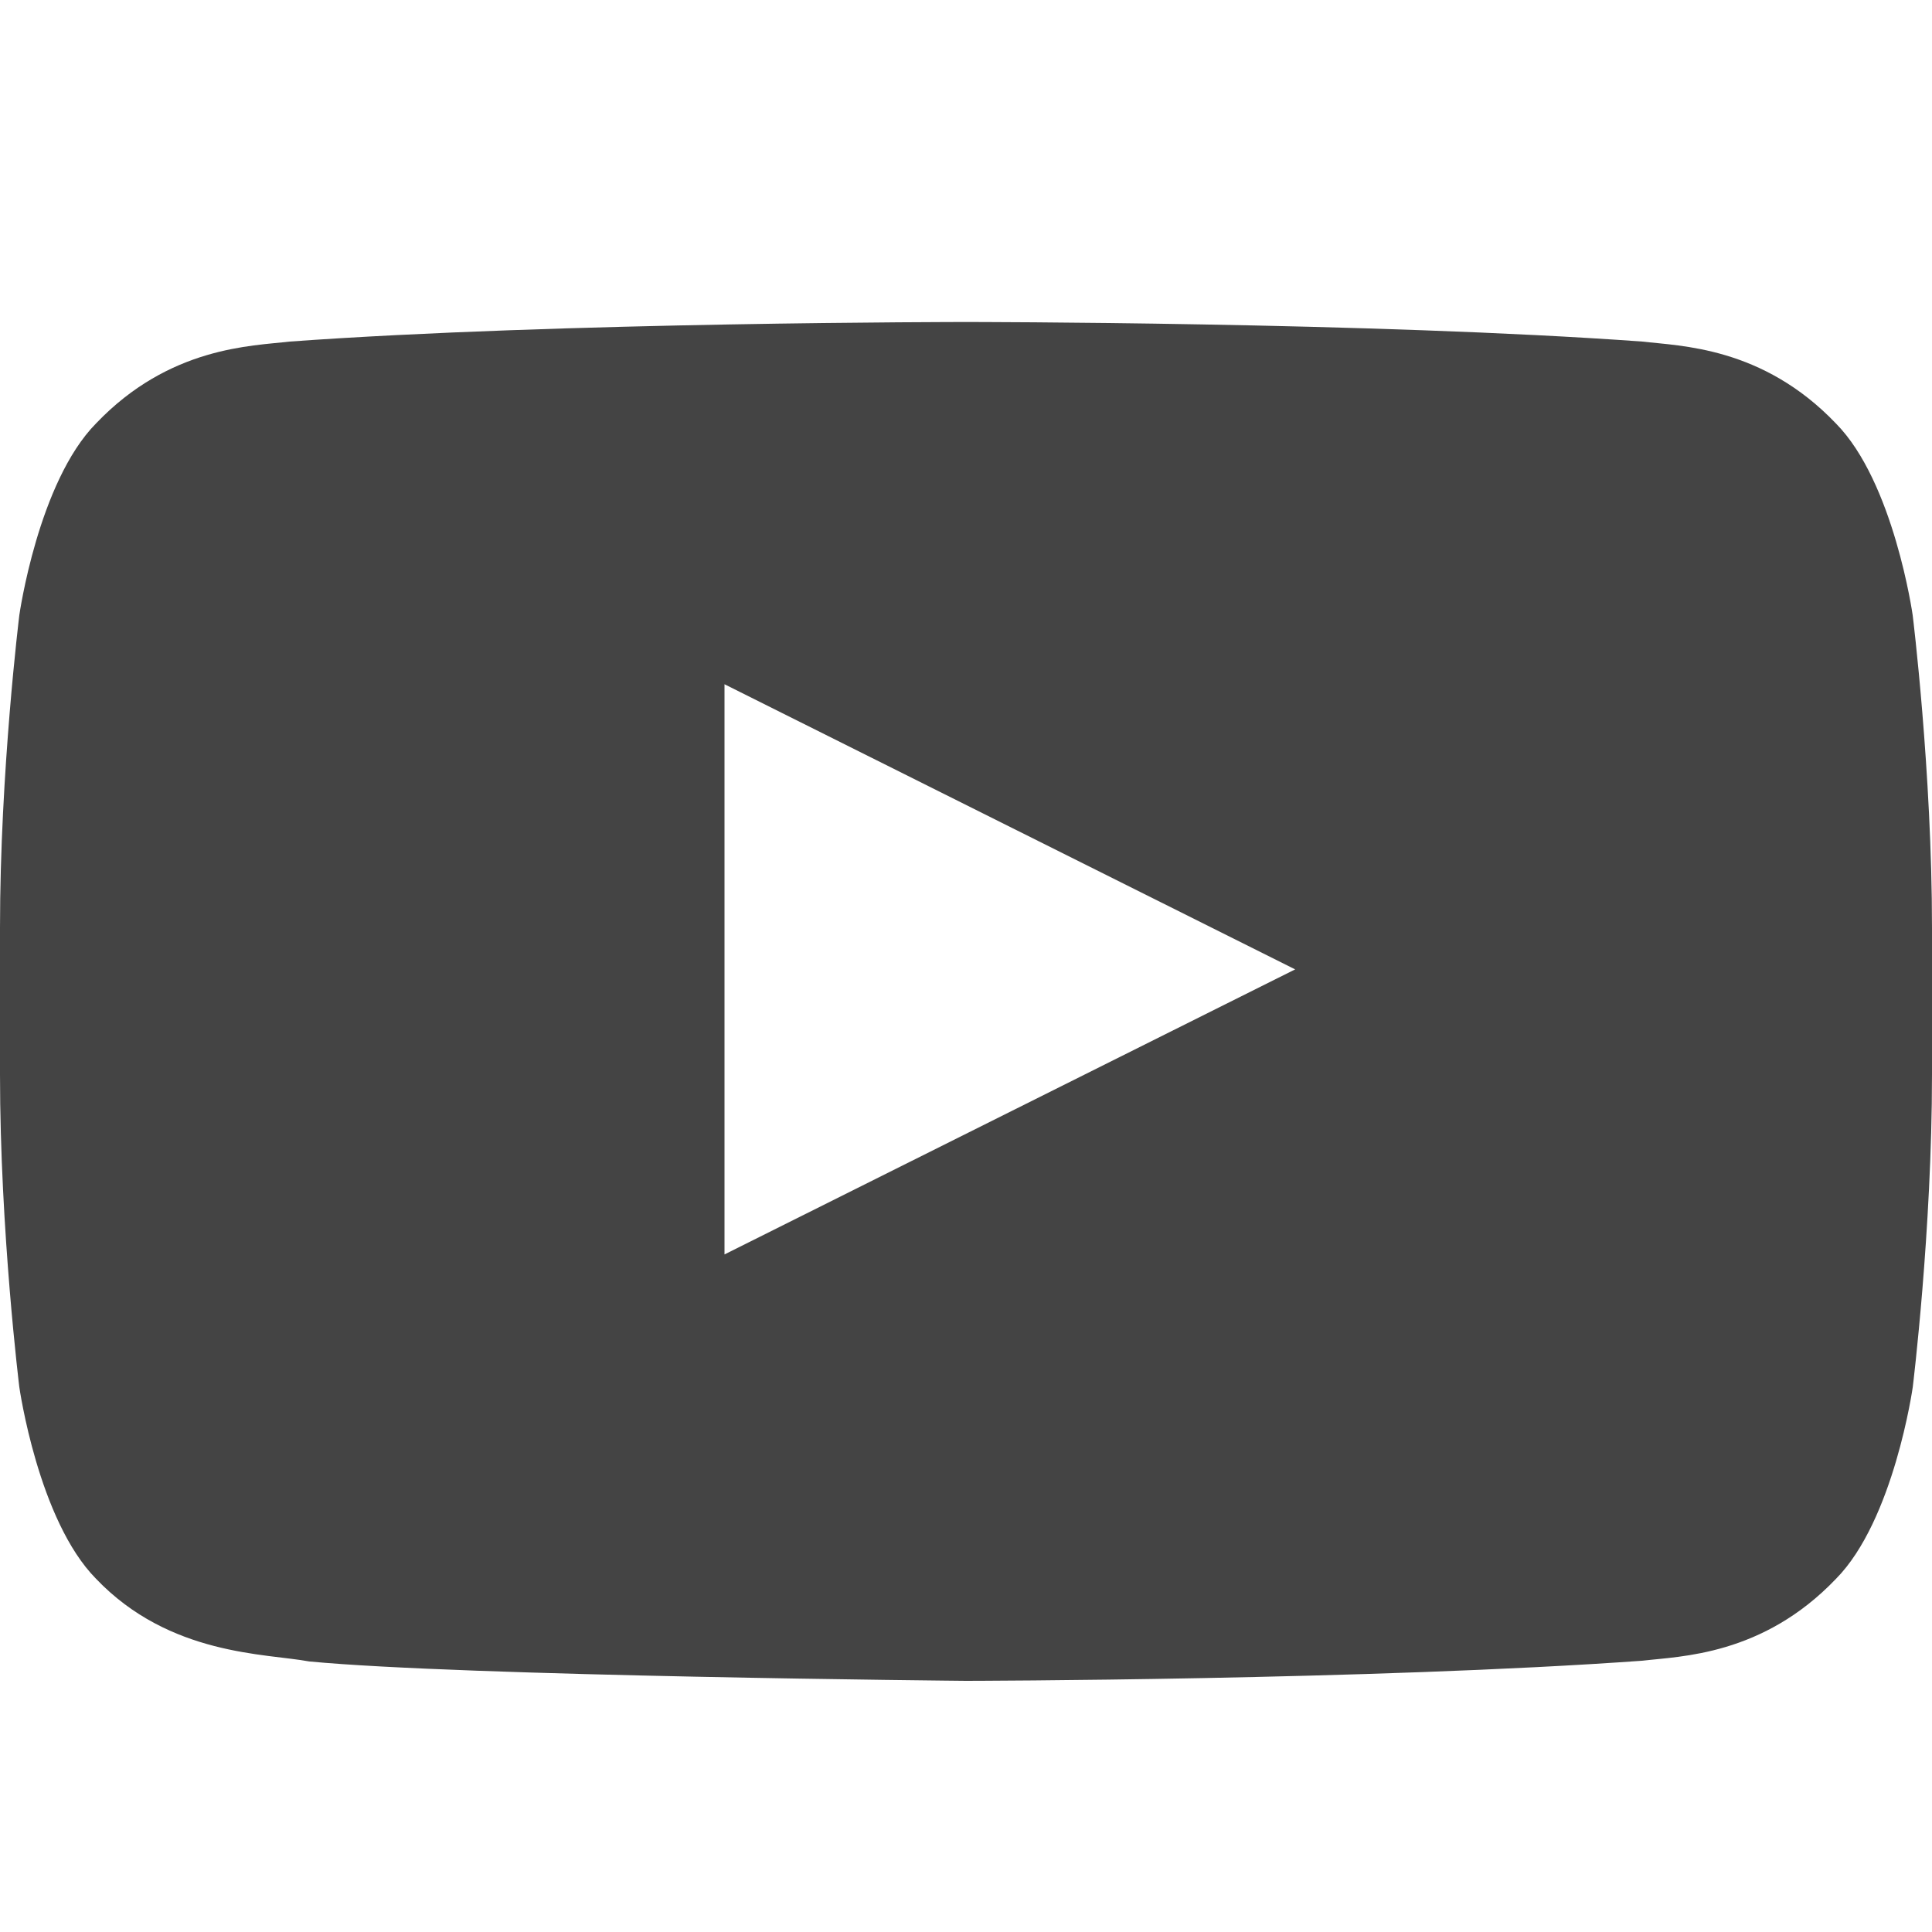<?xml version="1.0" encoding="utf-8"?>
<!-- Generator: Adobe Illustrator 18.1.1, SVG Export Plug-In . SVG Version: 6.00 Build 0)  -->
<svg version="1.1" id="default" xmlns="http://www.w3.org/2000/svg" xmlns:xlink="http://www.w3.org/1999/xlink" x="0px" y="0px"
	 width="24px" height="24px" viewBox="0 0 24 24" style="enable-background:new 0 0 24 24;" xml:space="preserve">
<style type="text/css">
	.st0{fill:#444444;}
	.st1{fill-rule:evenodd;clip-rule:evenodd;fill:#444444;}
</style>
<g id="Lozenge_2_">
	<g>
		<path class="st0" d="M23.76,7.642c0,0-0.234-1.654-0.954-2.382c-0.913-0.956-1.936-0.961-2.405-1.017C17.043,4,12.005,4,12.005,4
			h-0.01c0,0-5.038,0-8.396,0.243C3.129,4.299,2.107,4.303,1.194,5.259C0.474,5.988,0.24,7.642,0.24,7.642S0,9.584,0,11.526v1.821
			c0,1.942,0.24,3.884,0.24,3.884s0.234,1.654,0.954,2.382c0.913,0.956,2.112,0.926,2.646,1.026C5.76,20.823,12,20.88,12,20.88
			s5.043-0.008,8.402-0.25c0.469-0.056,1.492-0.061,2.405-1.017c0.72-0.728,0.954-2.382,0.954-2.382S24,15.289,24,13.347v-1.821
			C24,9.584,23.76,7.642,23.76,7.642z M9,15.583V8.5l7.089,3.542L9,15.583z"/>
	</g>
</g>
</svg>
